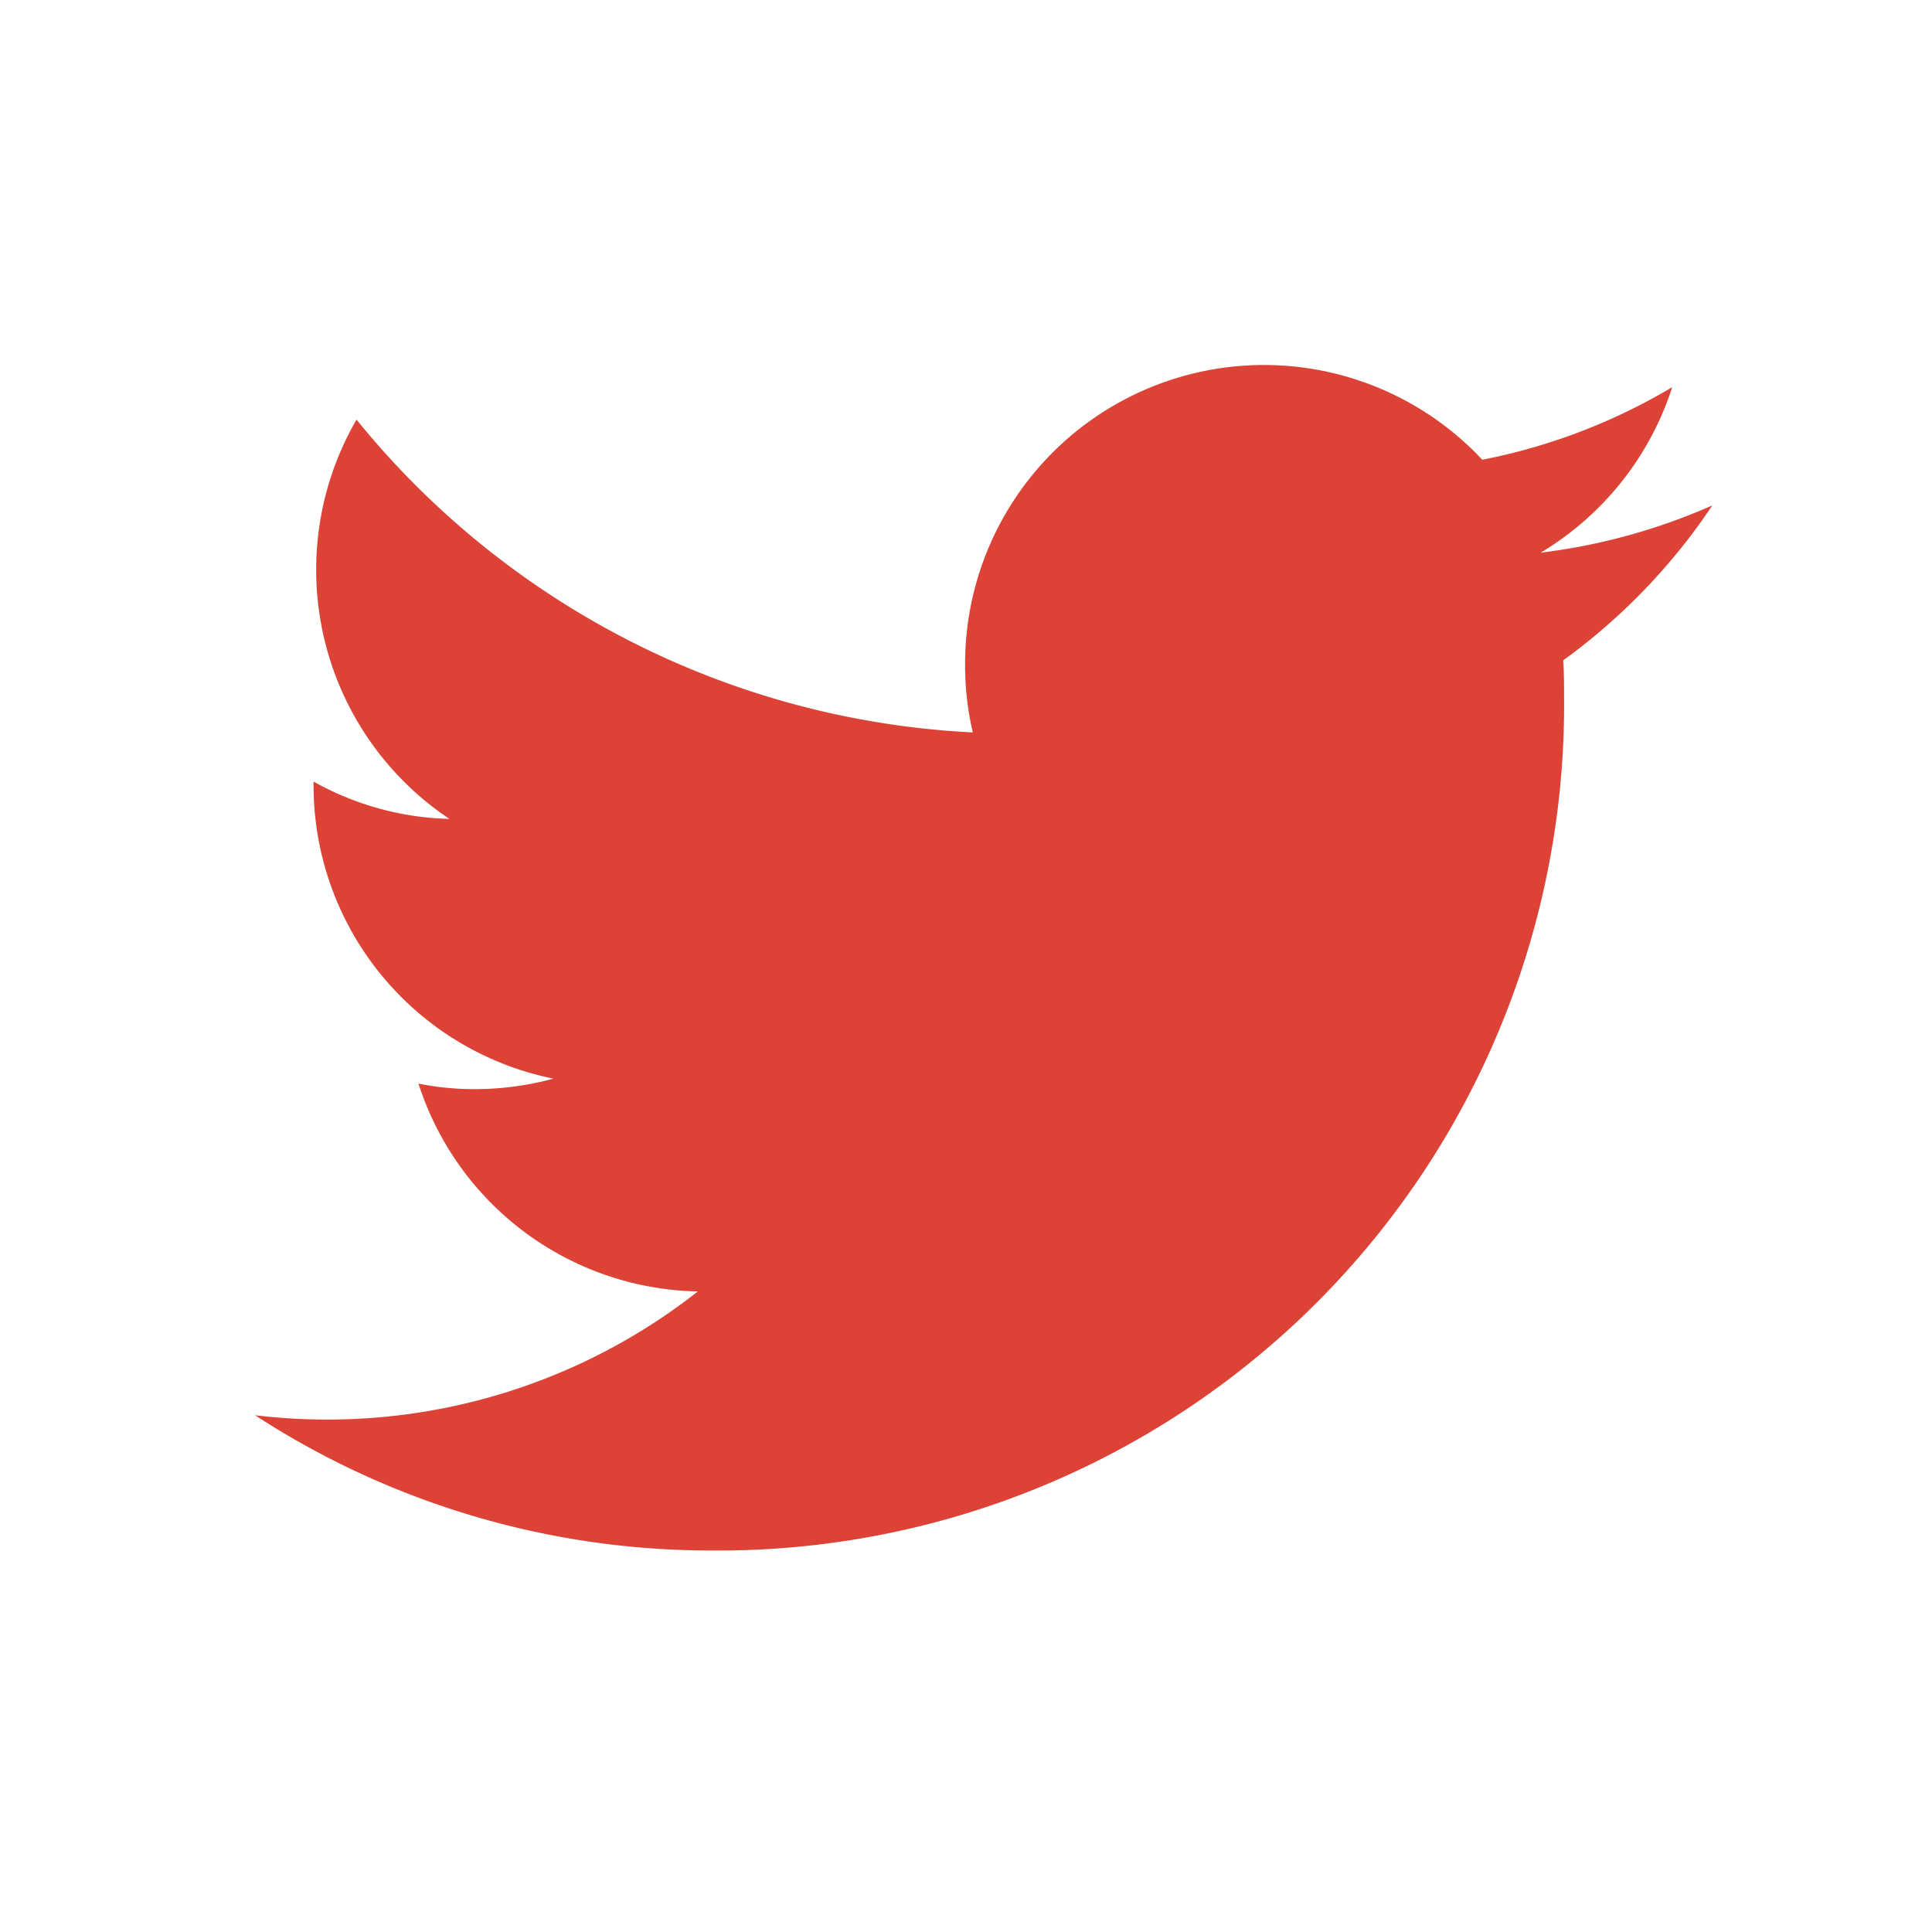 <svg id="twitter" xmlns="http://www.w3.org/2000/svg" width="30" height="30" viewBox="0 0 30 30">
  <rect id="Rettangolo_1277" data-name="Rettangolo 1277" width="30" height="30" fill="none"/>
  <path id="_ionicons_svg_logo-twitter" d="M42.726,66.182a9.385,9.385,0,0,1-2.666.734,4.658,4.658,0,0,0,2.043-2.57,9.224,9.224,0,0,1-2.949,1.127,4.641,4.641,0,0,0-8.031,3.174,4.545,4.545,0,0,0,.12,1.06,13.155,13.155,0,0,1-9.57-4.857,4.651,4.651,0,0,0,1.443,6.2,4.534,4.534,0,0,1-2.11-.58v.058a4.646,4.646,0,0,0,3.725,4.555,4.673,4.673,0,0,1-1.223.163,4.38,4.38,0,0,1-.873-.086,4.649,4.649,0,0,0,4.339,3.227,9.307,9.307,0,0,1-5.768,1.99,9.409,9.409,0,0,1-1.108-.067,12.975,12.975,0,0,0,7.106,2.1A13.129,13.129,0,0,0,40.424,69.188c0-.2,0-.4-.014-.6A9.449,9.449,0,0,0,42.726,66.182Z" transform="translate(-16.137 -58.334)" fill="#DC4236"/>
</svg>
